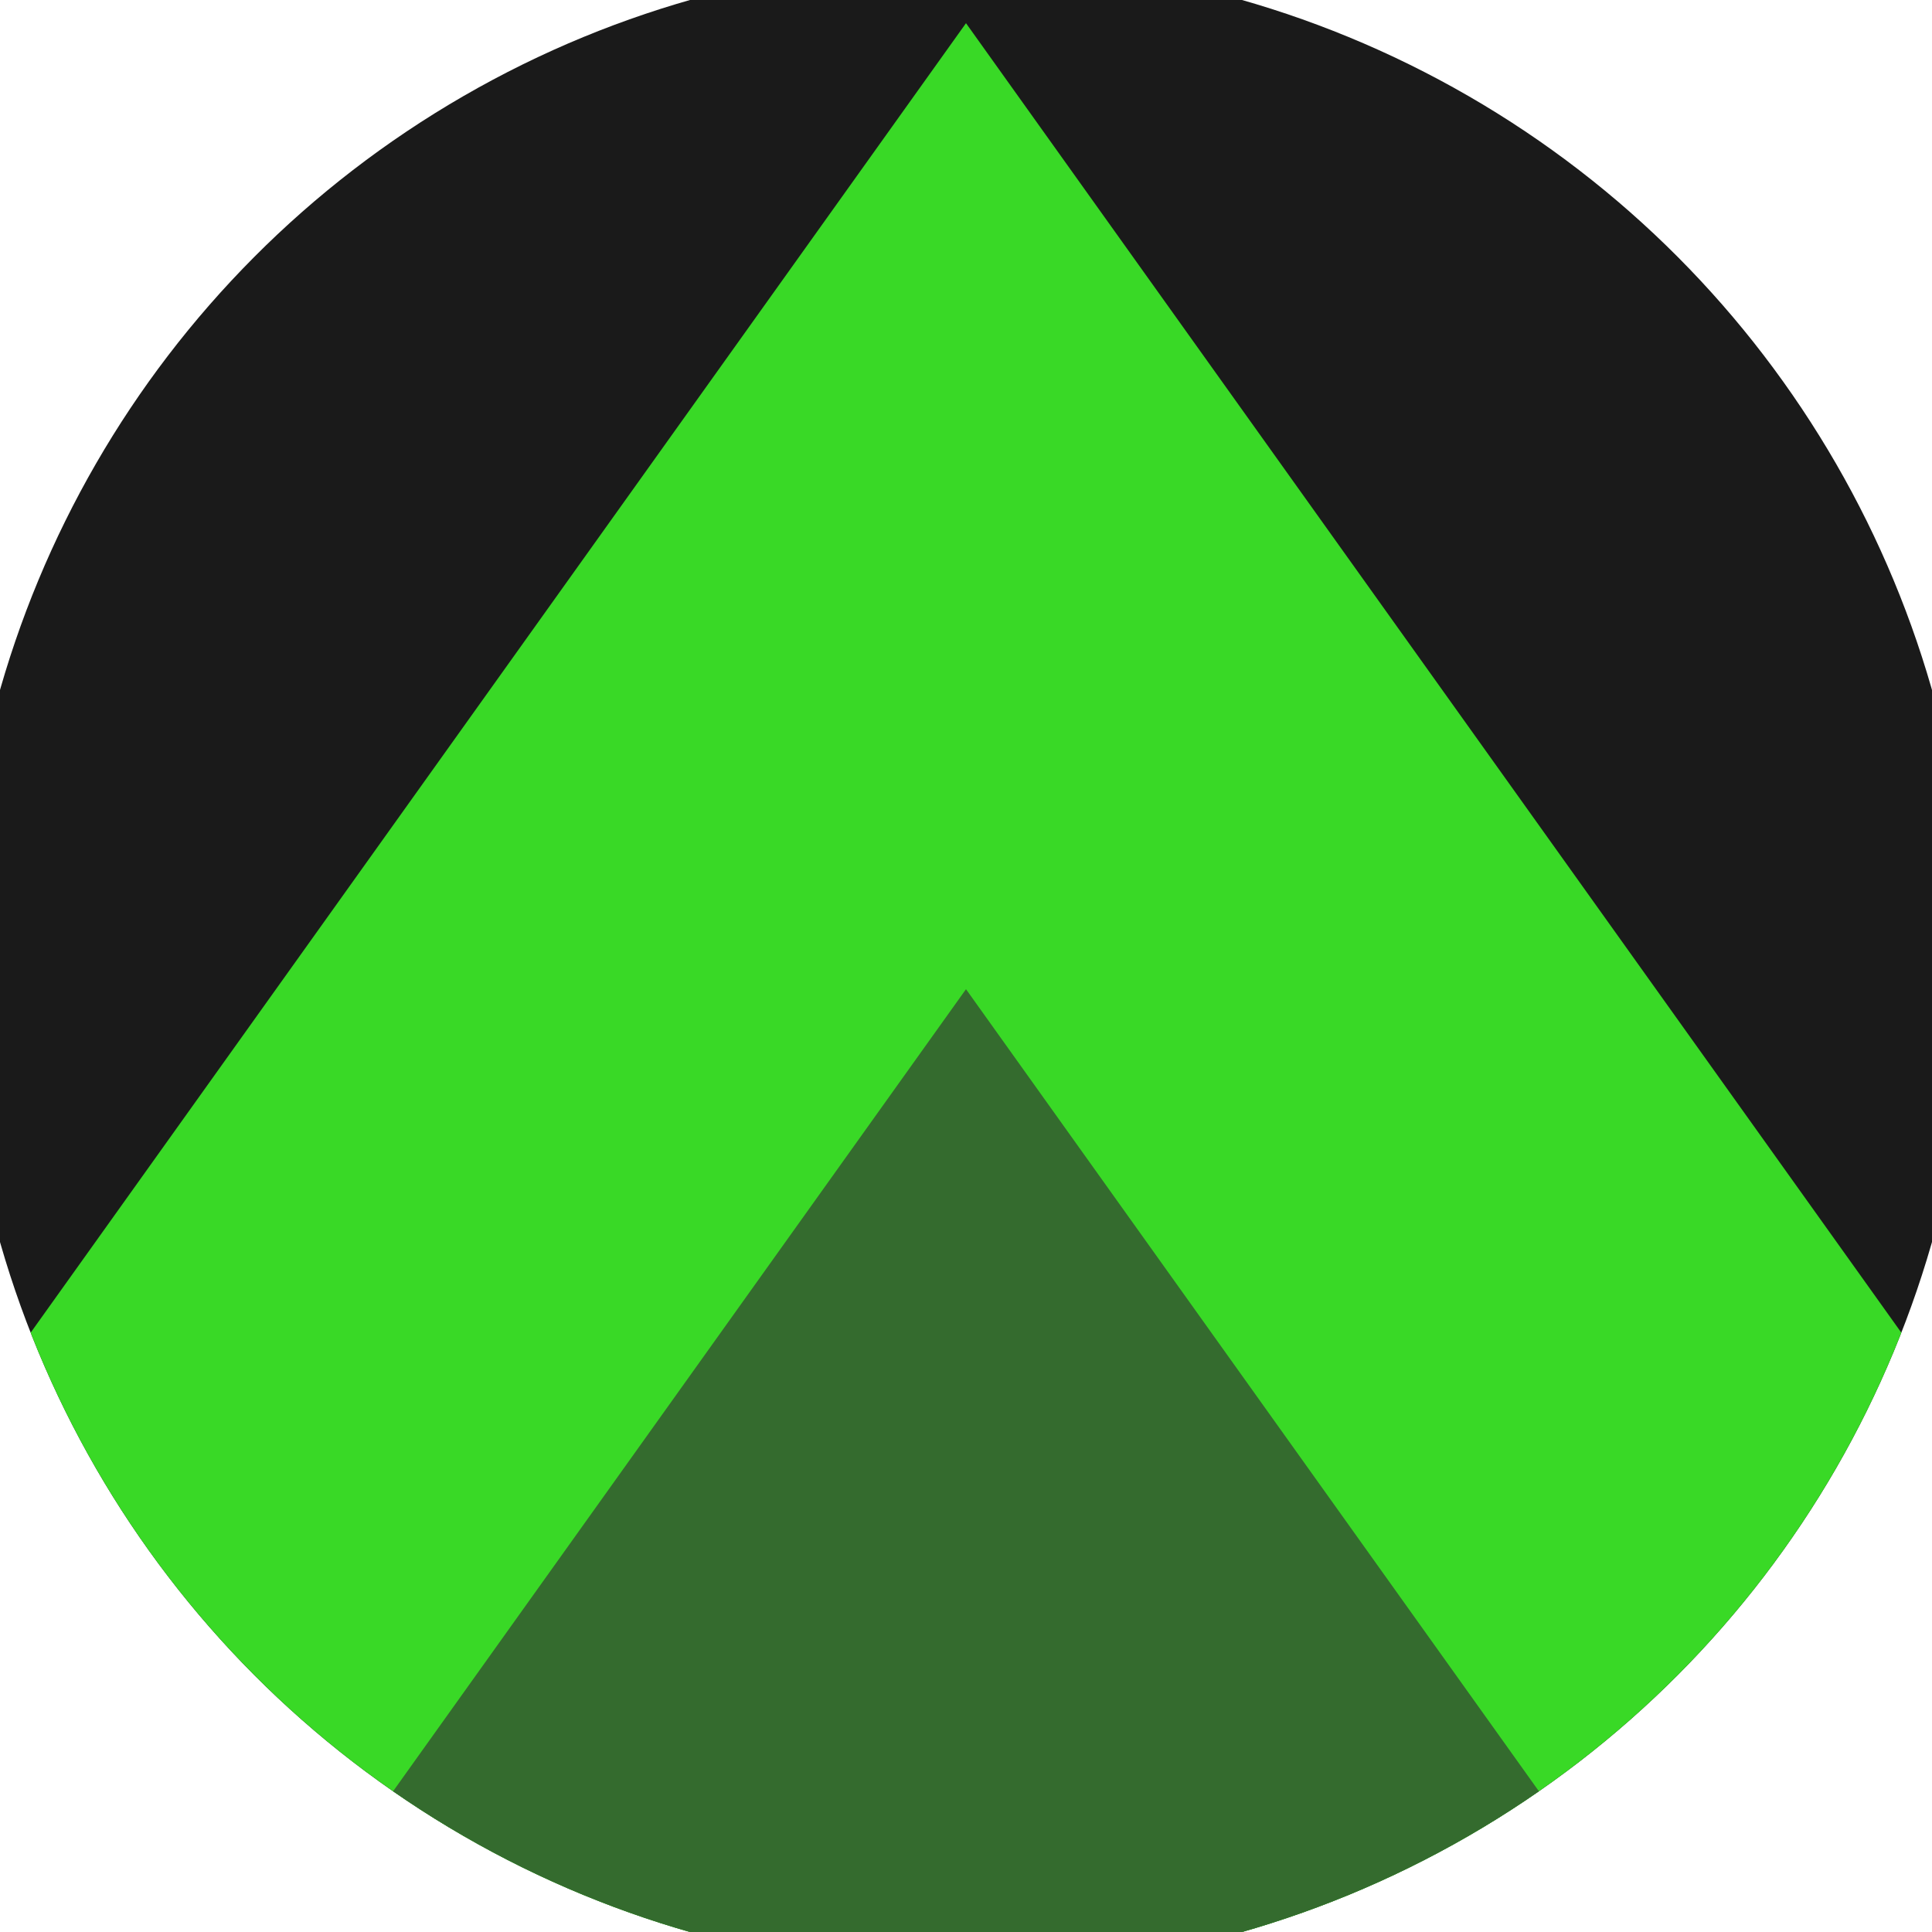 <svg xmlns="http://www.w3.org/2000/svg" width="128" height="128" viewBox="0 0 100 100" shape-rendering="geometricPrecision">
                            <defs>
                                <clipPath id="clip">
                                    <circle cx="50" cy="50" r="52" />
                                    <!--<rect x="0" y="0" width="100" height="100"/>-->
                                </clipPath>
                            </defs>
                            <g transform="rotate(0 50 50)">
                            <rect x="0" y="0" width="100" height="100" fill="#1a1a1a" clip-path="url(#clip)"/><path d="M 50 1.2 L 100 71.2 V 101 H 0 V 71.2 Z" fill="#39d926" clip-path="url(#clip)"/><path d="M 50 51.2 L 100 121.2 V 101 H 0 V 121.2 Z" fill="#346b2e" clip-path="url(#clip)"/></g></svg>
